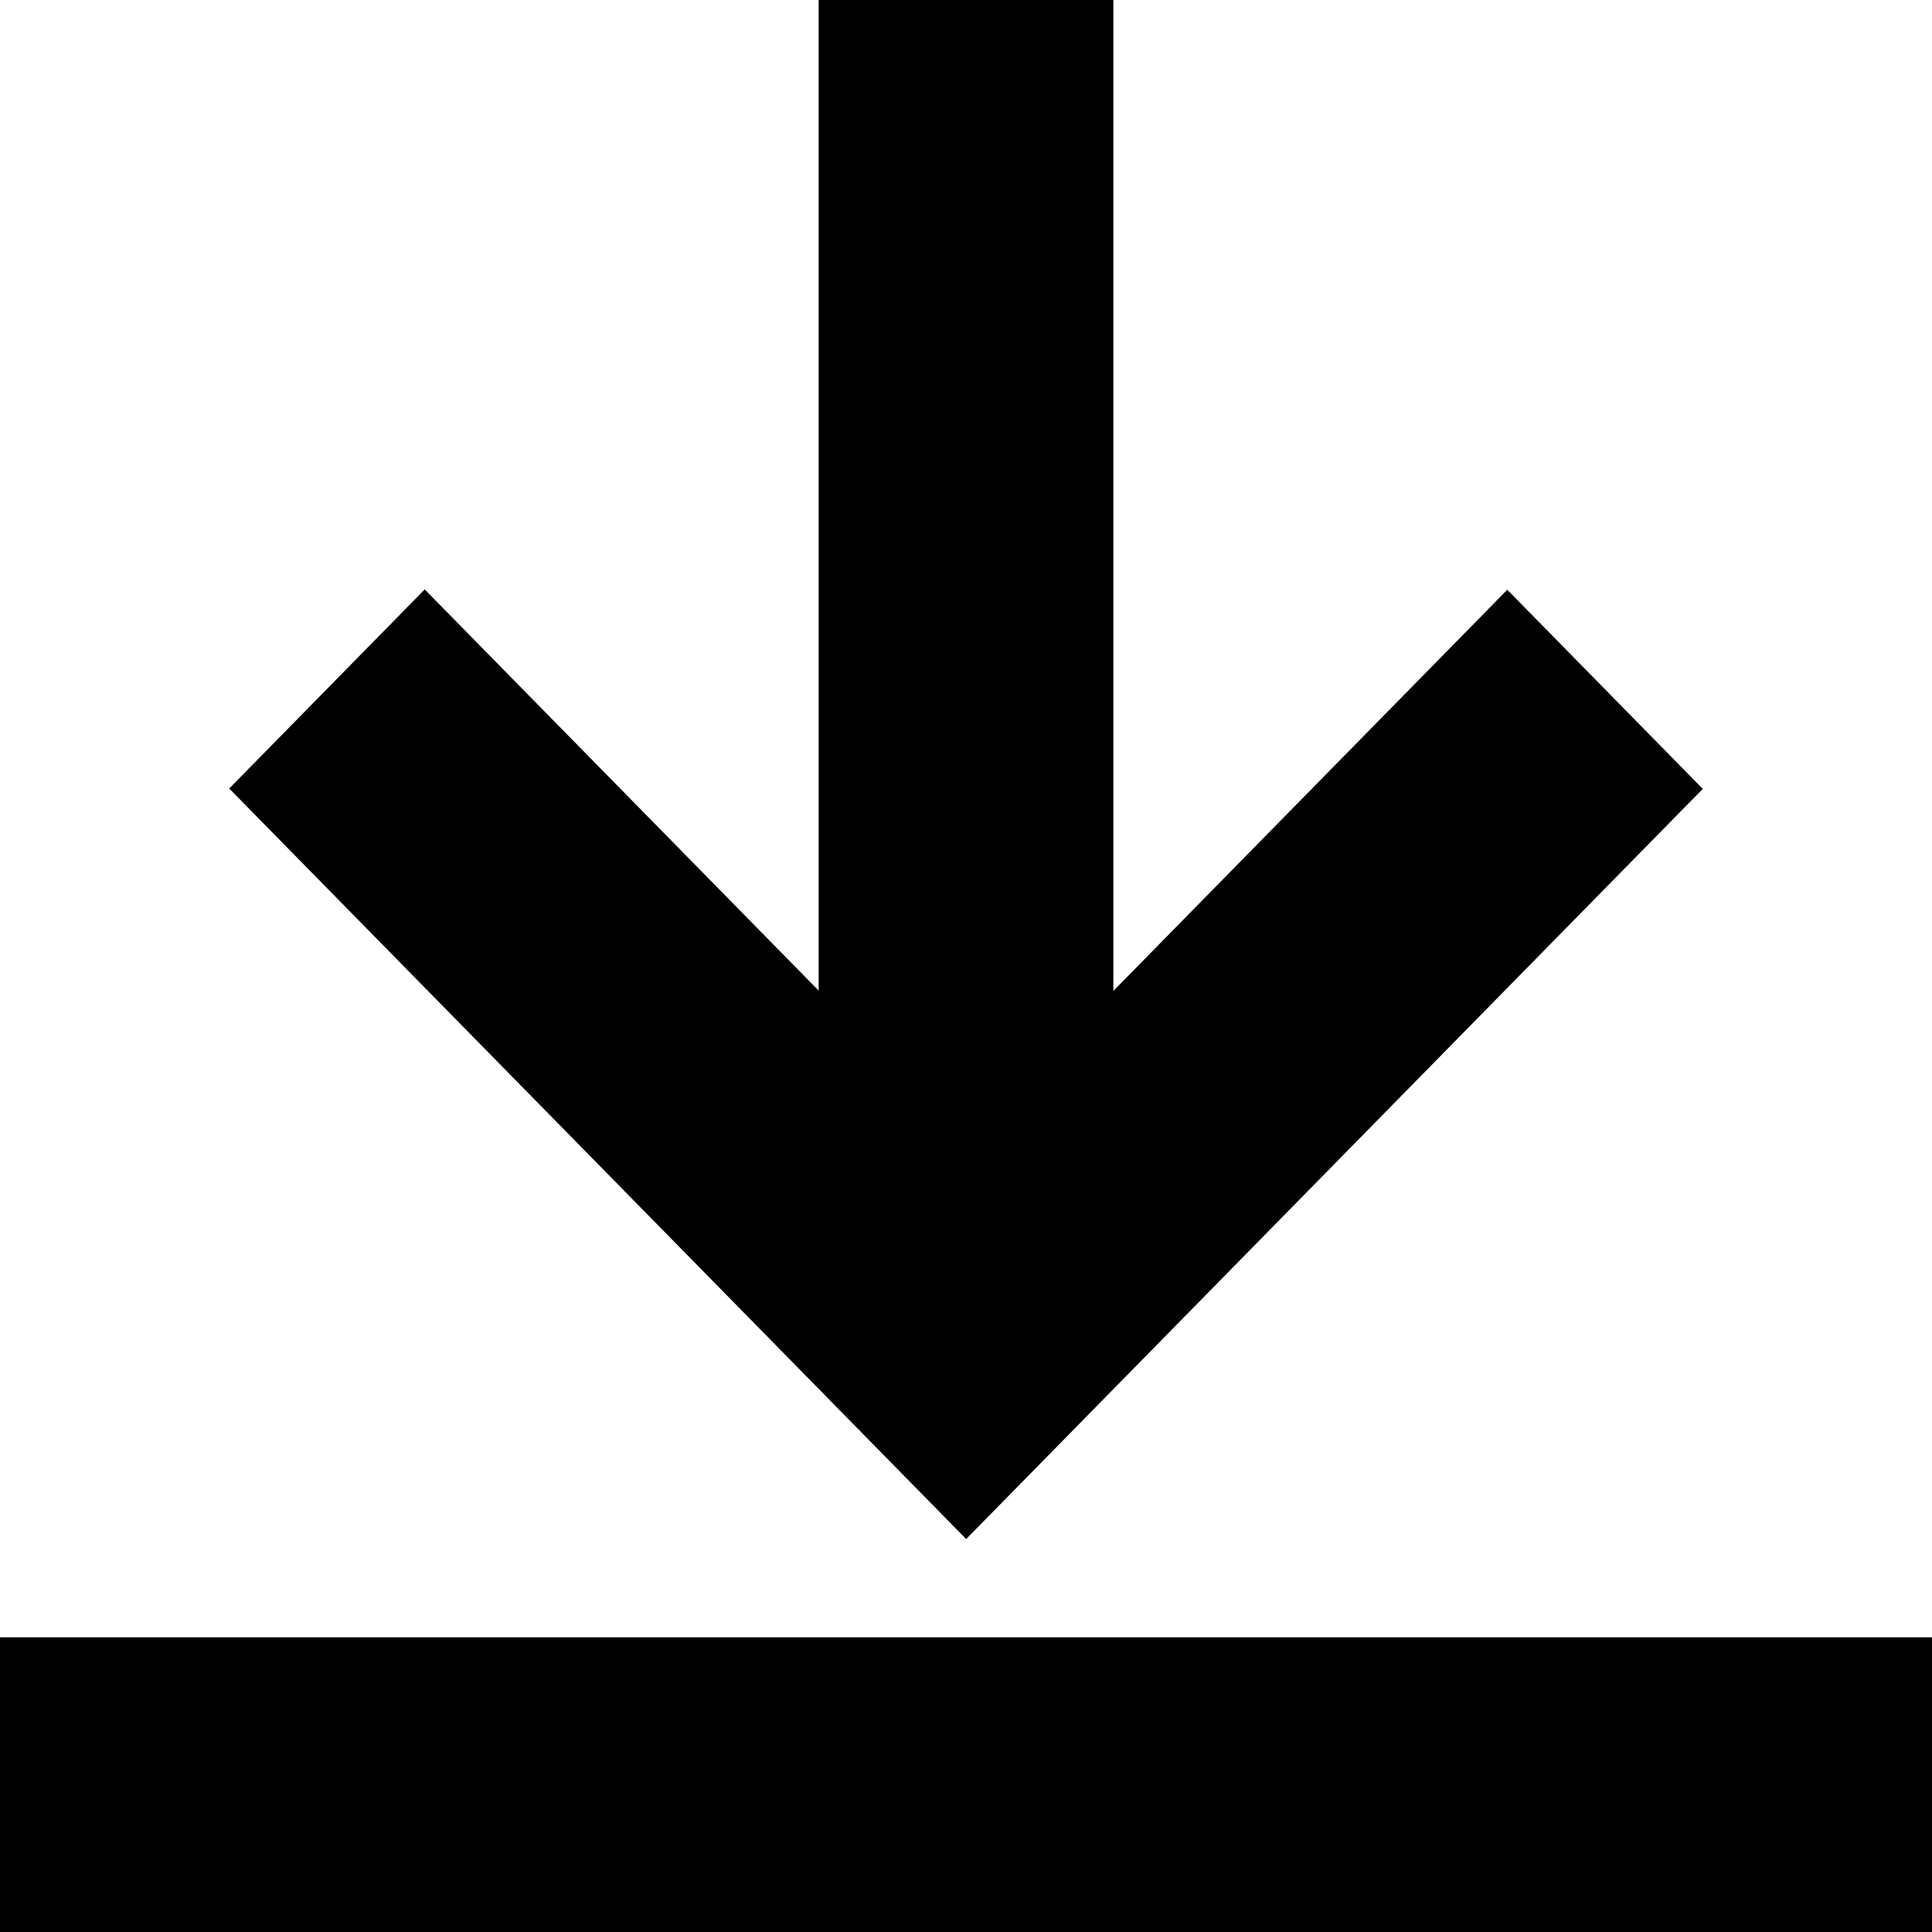 <?xml version="1.0" encoding="UTF-8"?>
<svg width="59px" height="59px" viewBox="0 0 59 59" version="1.1" xmlns="http://www.w3.org/2000/svg" xmlns:xlink="http://www.w3.org/1999/xlink">
    <title>SignHereActive</title>
    <g id="SignHereActive" fill-rule="nonzero">
        <g id="arrow">
            <polygon points="25 41 34 41 34 0 25 0"></polygon>
            <polygon points="29.505 47 7 24.08 12.97 18 29.505 34.839 46.03 18.01 52 24.091"></polygon>
        </g>
        <polygon id="bar" points="0 59 59 59 59 50 0 50"></polygon>
    </g>
</svg>
